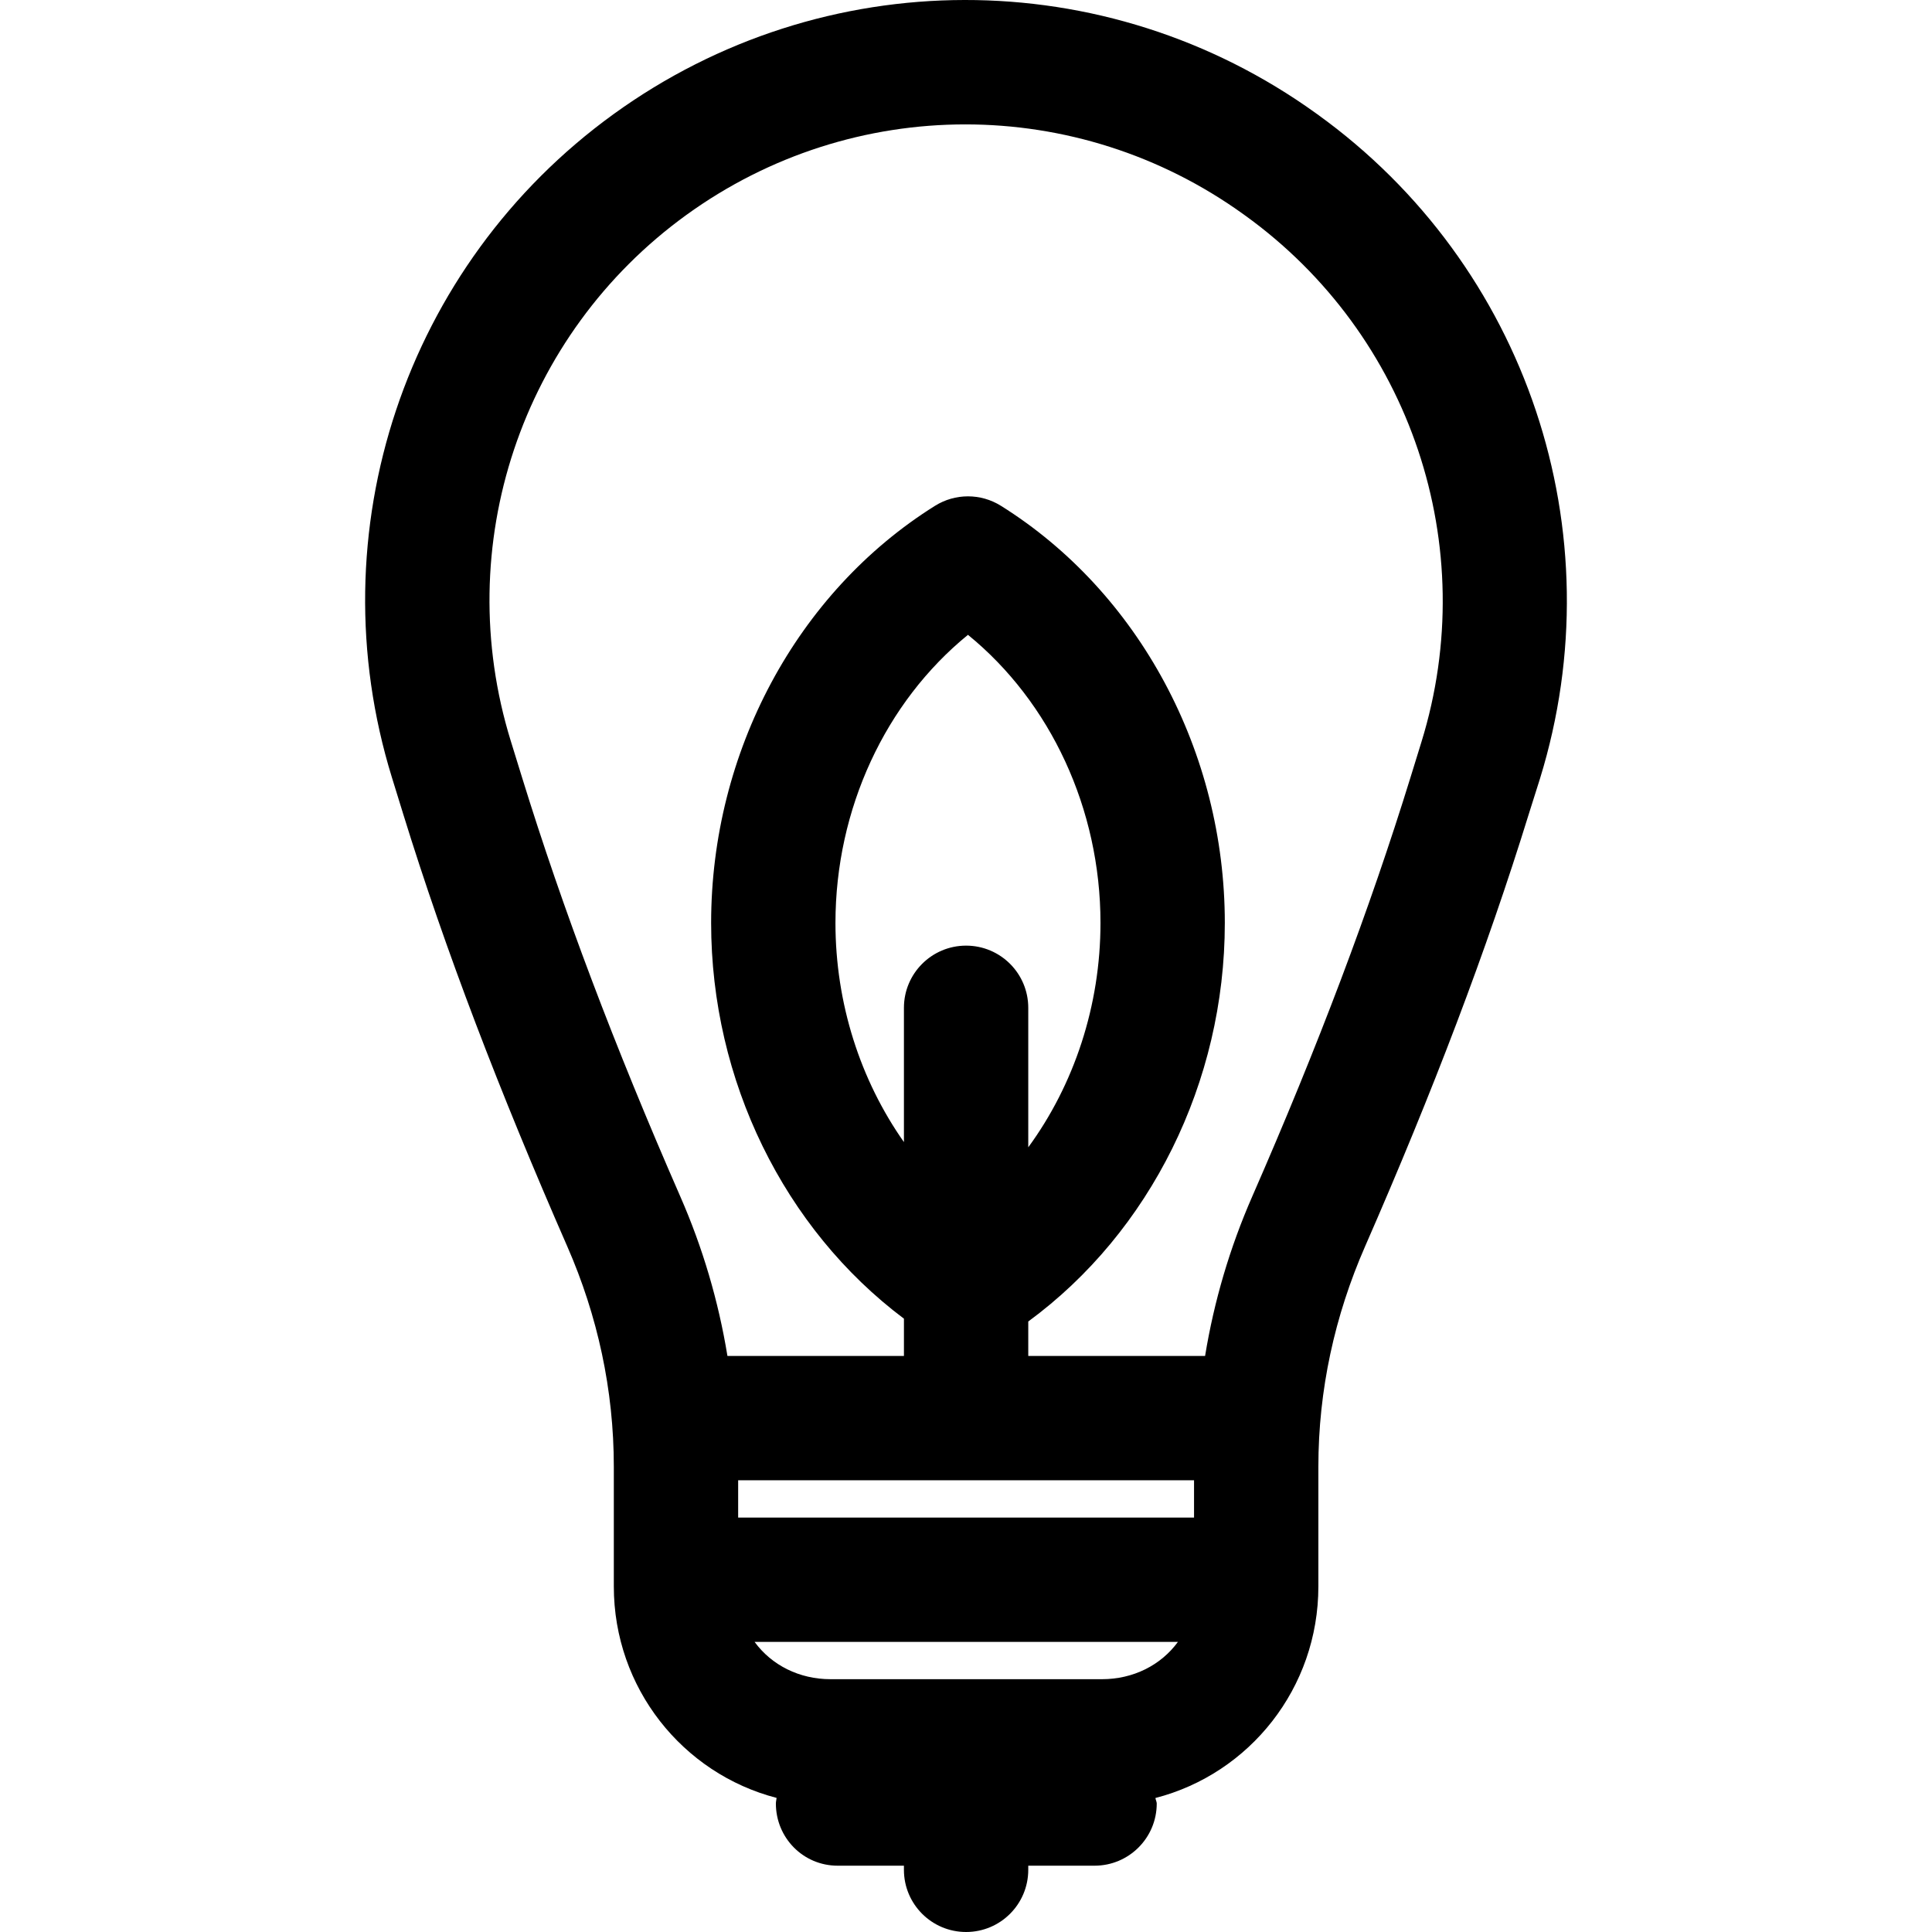 <?xml version="1.0" encoding="iso-8859-1"?>
<!-- Uploaded to: SVG Repo, www.svgrepo.com, Generator: SVG Repo Mixer Tools -->
<svg fill="#000000" height="800px" width="800px" version="1.1" id="Layer_1" xmlns="http://www.w3.org/2000/svg" xmlns:xlink="http://www.w3.org/1999/xlink" 
	 viewBox="0 0 512.001 512.001" xml:space="preserve">
<g>
	<g>
		<path d="M349.14,30.304l-0.382-0.275c-55.742-40.132-130.573-40.03-186.206,0.253c-55.23,39.989-78.813,110.63-58.685,175.776
			l2.985,9.663c11.144,36.074,25.521,73.56,43.485,114.6c8.032,18.348,12.332,37.999,12.332,58.406v31.695
			c0,26.905,18.224,49.581,43.136,56.042c-0.044,0.491-0.189,0.986-0.189,1.489c0,9.098,7.262,16.475,16.36,16.475h17.573v1.098
			c0,9.098,7.376,16.475,16.475,16.475c9.098,0,16.475-7.376,16.475-16.475v-1.098h17.573c9.098,0,16.475-7.376,16.475-16.475
			c0-0.495-0.301-0.982-0.344-1.465c24.956-6.432,43.178-29.129,43.178-56.065v-31.695c0-20.404,4.343-40.055,12.375-58.406
			c17.959-41.029,32.243-78.516,43.394-114.601l2.964-9.382C428.302,141.005,404.645,70.265,349.14,30.304z M292.034,445.004h-71.93
			c-8.259,0-15.59-3.682-20.132-9.885h112.193C307.624,441.324,300.293,445.004,292.034,445.004z M316.433,402.17H195.619v-9.885
			h120.814V402.17z M256.026,250.604c-9.098,0-16.475,7.376-16.475,16.475v35.584c-11.557-16.408-18.146-36.771-18.146-58.074
			c0-30.202,13.236-58.531,35.118-76.353c21.883,17.821,35.117,46.151,35.117,76.353c0,21.905-6.965,42.821-19.139,59.46v-36.97
			C272.501,257.98,265.124,250.604,256.026,250.604z M376.701,196.615l-2.897,9.382c-10.78,34.888-24.506,71.234-41.962,111.116
			c-5.935,13.561-10.097,27.686-12.482,42.225h-46.859v-9.128c32.326-23.729,52.088-63.395,52.088-105.62
			c0-45.294-22.733-87.652-59.329-110.544c-5.345-3.343-12.129-3.343-17.474,0c-36.596,22.893-59.33,65.251-59.33,110.544
			c0,41.788,19.361,81.065,51.095,104.874v9.875h-46.773c-2.384-14.54-6.546-28.667-12.482-42.225
			c-17.459-39.893-31.185-76.239-41.96-111.114l-2.986-9.664c-15.958-51.652,2.738-107.657,46.527-139.363
			c22.102-16.003,48.023-24.007,73.951-24.007c25.815,0,51.635,7.936,73.687,23.813l0.382,0.275
			C373.897,88.727,392.707,144.813,376.701,196.615z"/>
	</g>
</g>
</svg>